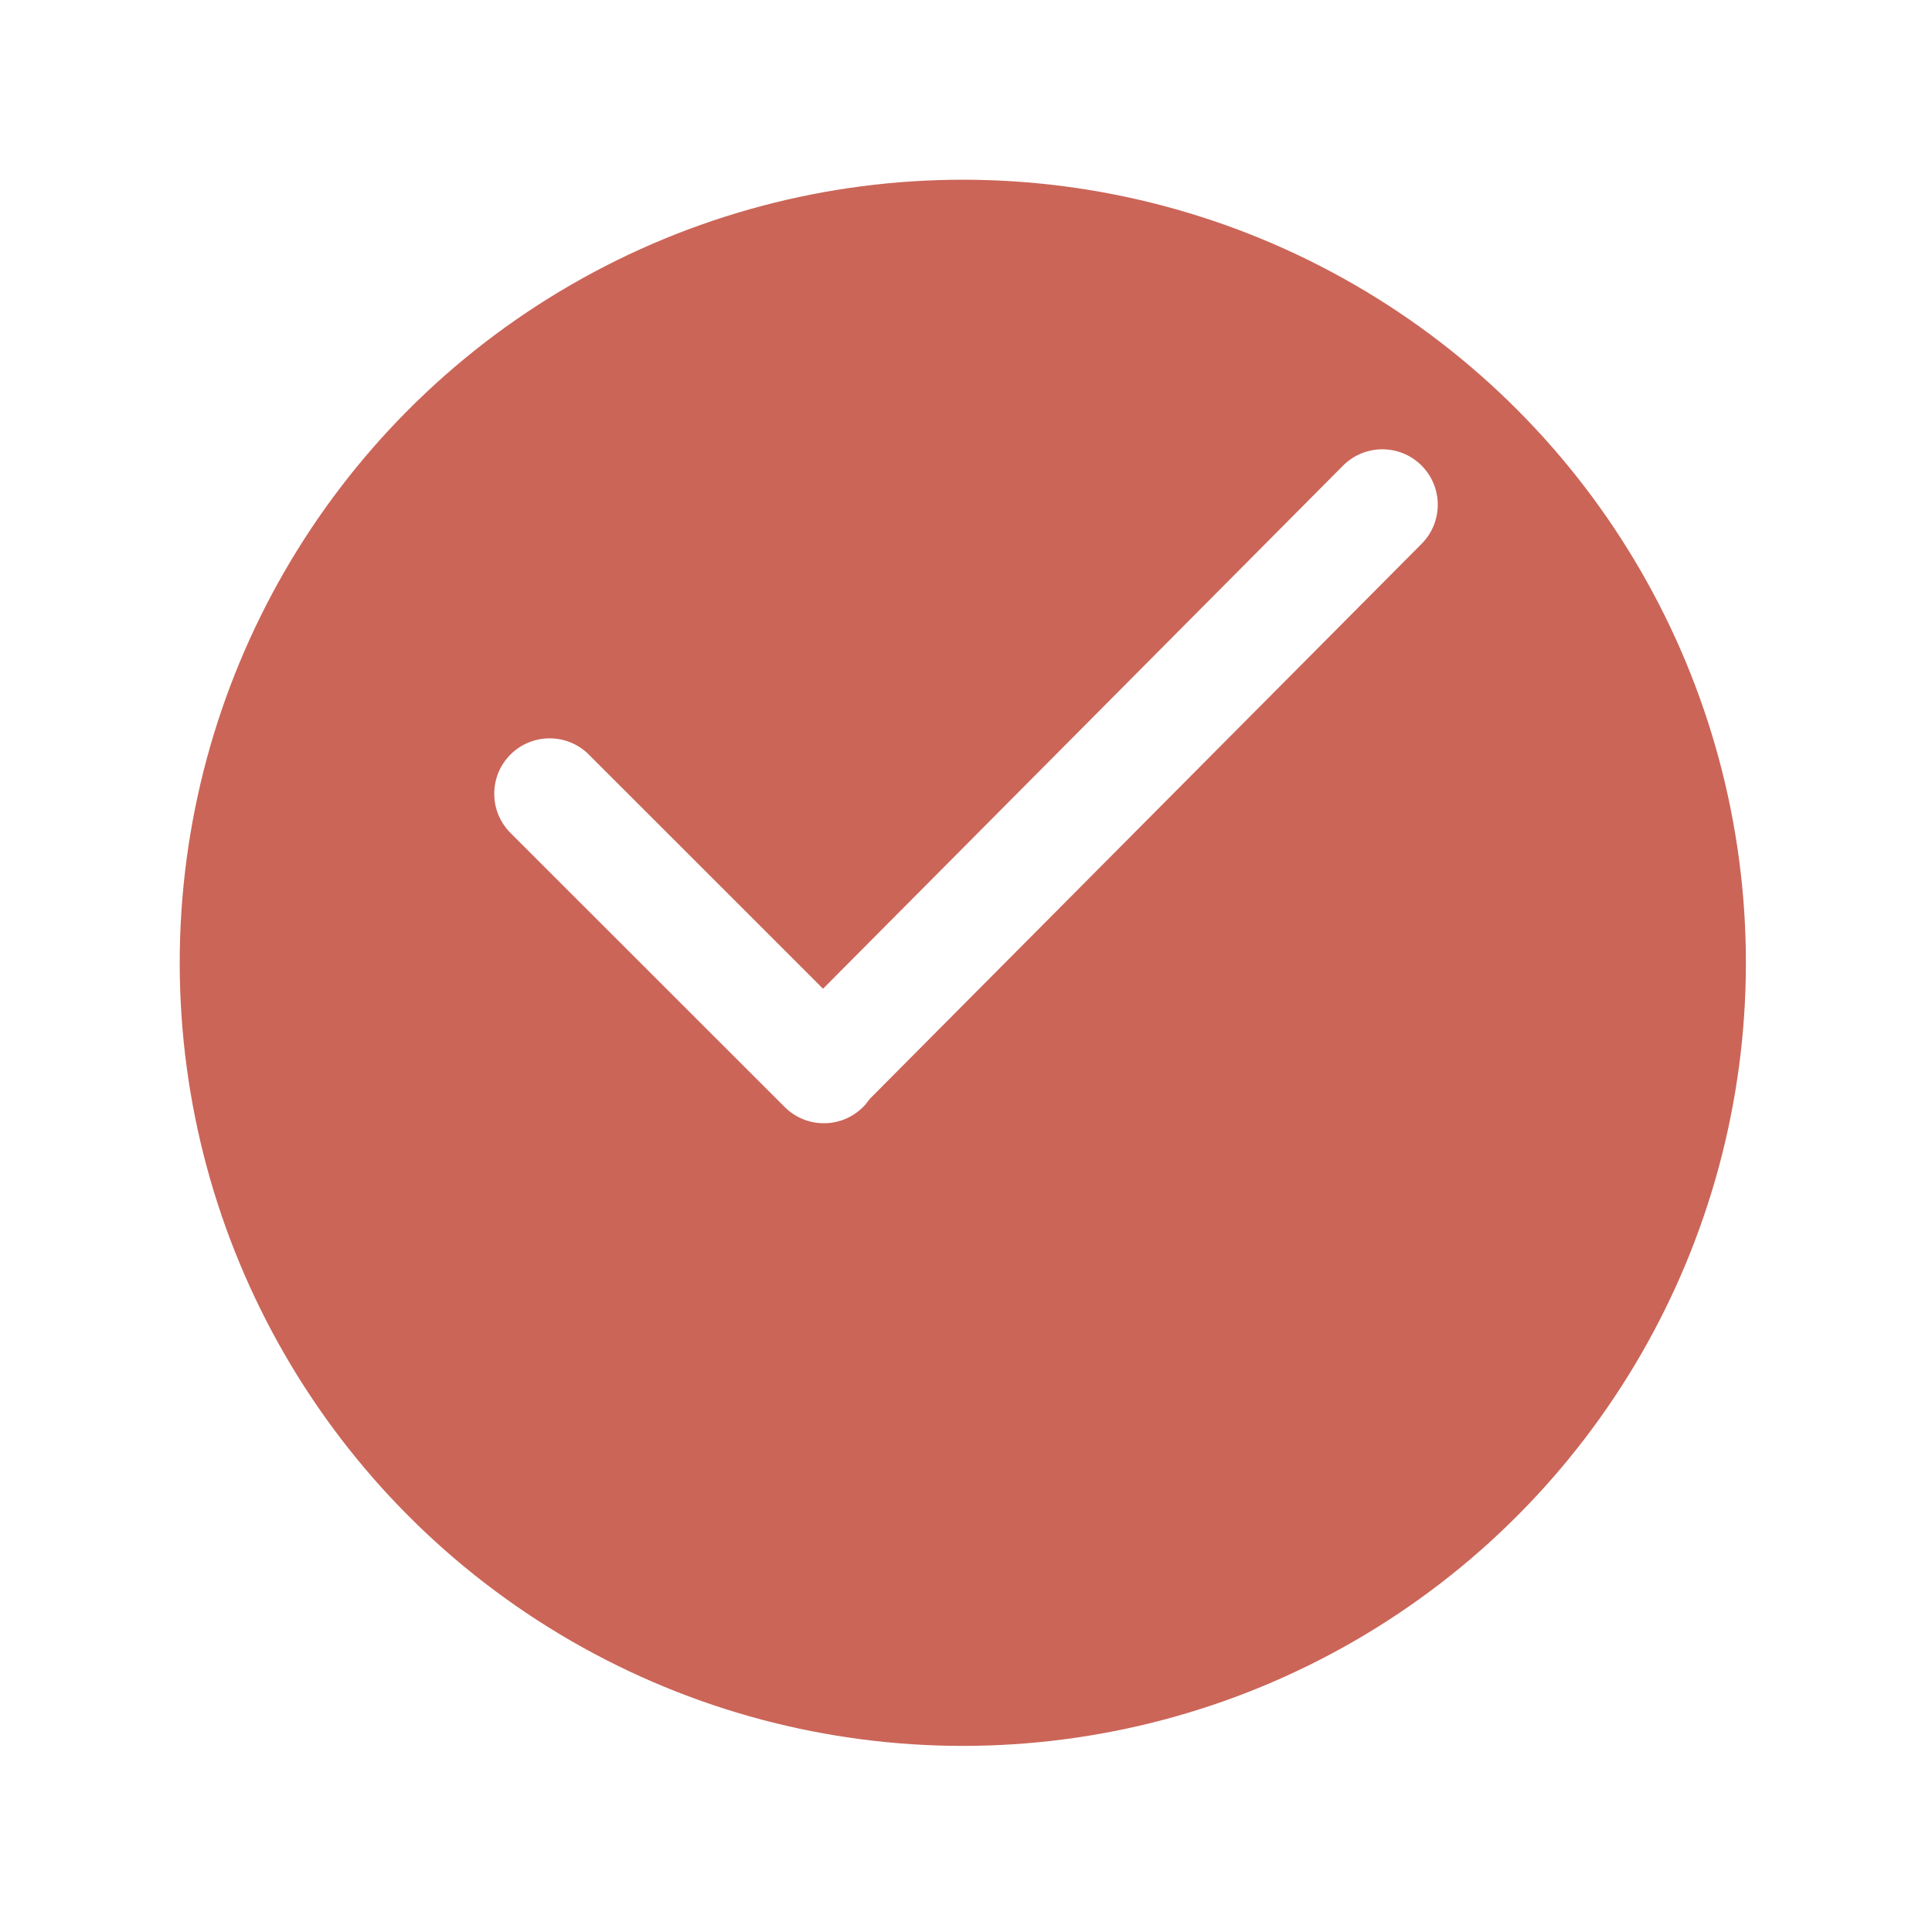<?xml version="1.0" encoding="UTF-8"?> <svg xmlns="http://www.w3.org/2000/svg" width="43" height="43" viewBox="0 0 43 43" fill="none"><g filter="url(#filter0_d_188_4891)"><circle cx="21.429" cy="17.429" r="17.429" fill="#CB6558"></circle></g><path d="M29.894 10.361L18.318 22.006L13.105 16.794C12.624 16.313 11.843 16.313 11.361 16.794C10.88 17.276 10.88 18.056 11.361 18.538L17.465 24.639C17.946 25.12 18.727 25.12 19.209 24.639C19.264 24.584 19.312 24.523 19.355 24.461L31.639 12.105C32.12 11.623 32.12 10.843 31.639 10.361C31.157 9.88 30.377 9.88 29.894 10.361Z" fill="white"></path><defs><filter id="filter0_d_188_4891" x="0" y="0" width="42.857" height="42.857" filterUnits="userSpaceOnUse" color-interpolation-filters="sRGB"><feFlood flood-opacity="0" result="BackgroundImageFix"></feFlood><feColorMatrix in="SourceAlpha" type="matrix" values="0 0 0 0 0 0 0 0 0 0 0 0 0 0 0 0 0 0 127 0" result="hardAlpha"></feColorMatrix><feOffset dy="4"></feOffset><feGaussianBlur stdDeviation="2"></feGaussianBlur><feComposite in2="hardAlpha" operator="out"></feComposite><feColorMatrix type="matrix" values="0 0 0 0 0 0 0 0 0 0 0 0 0 0 0 0 0 0 0.07 0"></feColorMatrix><feBlend mode="normal" in2="BackgroundImageFix" result="effect1_dropShadow_188_4891"></feBlend><feBlend mode="normal" in="SourceGraphic" in2="effect1_dropShadow_188_4891" result="shape"></feBlend></filter></defs></svg> 